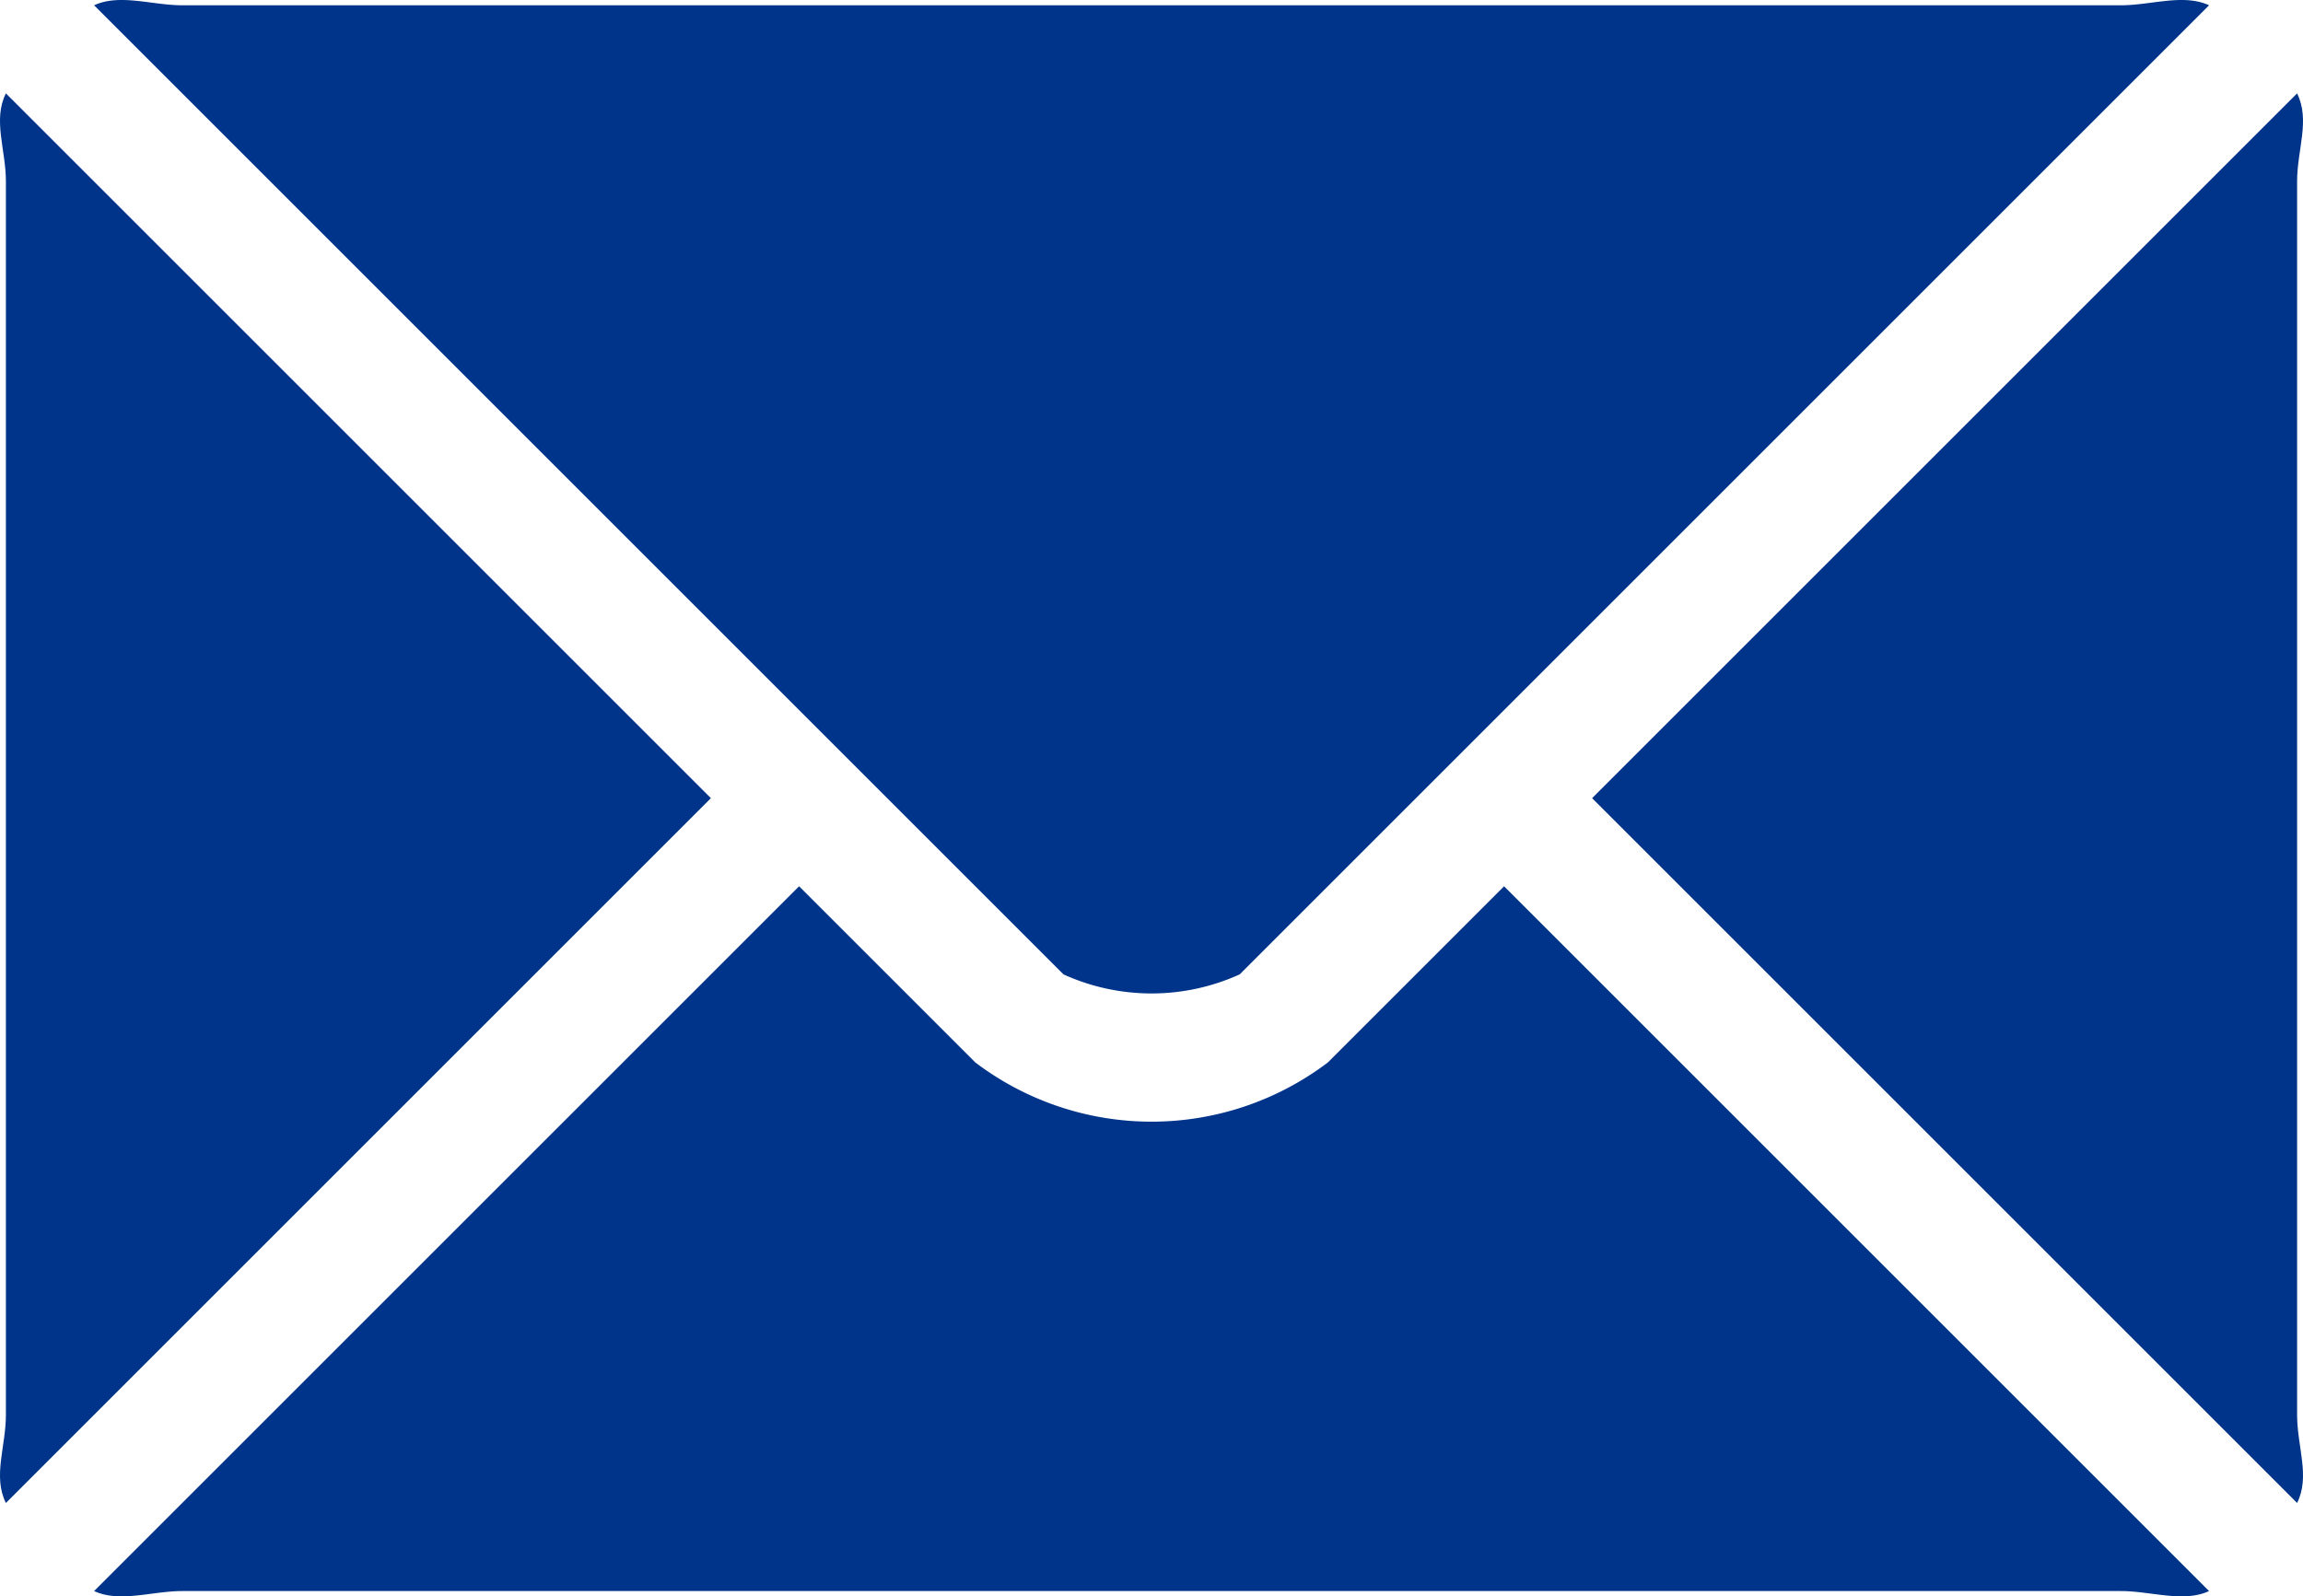 <svg id="Group_2963" data-name="Group 2963" xmlns="http://www.w3.org/2000/svg" width="26.134" height="18.12" viewBox="0 0 26.134 18.12">
  <g id="Group_2956" data-name="Group 2956" transform="translate(1.068 10.06)">
    <g id="Group_2955" data-name="Group 2955" transform="translate(0)">
      <path id="Path_8498" data-name="Path 8498" d="M41.279,270.529l-2,2a3.312,3.312,0,0,1-4,0l-2-2-8,8c.291.135.659,0,1,0h22c.341,0,.709.135,1,0Z" transform="translate(-25.279 -270.529)" fill="#00348a"/>
    </g>
  </g>
  <g id="Group_2958" data-name="Group 2958" transform="translate(1.068 0)">
    <g id="Group_2957" data-name="Group 2957" transform="translate(0)">
      <path id="Path_8499" data-name="Path 8499" d="M48.281,74.219h-22c-.341,0-.709-.135-1,0l9,9h0l2,2a2.417,2.417,0,0,0,2,0l2-2h0l9-9C48.99,74.084,48.623,74.219,48.281,74.219Z" transform="translate(-25.281 -74.159)" fill="#00348a"/>
    </g>
  </g>
  <g id="Group_2960" data-name="Group 2960" transform="translate(0 1.06)">
    <g id="Group_2959" data-name="Group 2959">
      <path id="Path_8500" data-name="Path 8500" d="M0,98.559c-.151.3,0,.638,0,1v14c0,.362-.151.7,0,1l8-8Z" transform="translate(0.067 -98.559)" fill="#00348a"/>
    </g>
  </g>
  <g id="Group_2962" data-name="Group 2962" transform="translate(18.067 1.06)">
    <g id="Group_2961" data-name="Group 2961">
      <path id="Path_8501" data-name="Path 8501" d="M352.73,98.557l-8,8,8,8c.151-.3,0-.638,0-1v-14C352.73,99.195,352.881,98.862,352.73,98.557Z" transform="translate(-344.73 -98.557)" fill="#00348a"/>
    </g>
  </g>
</svg>

